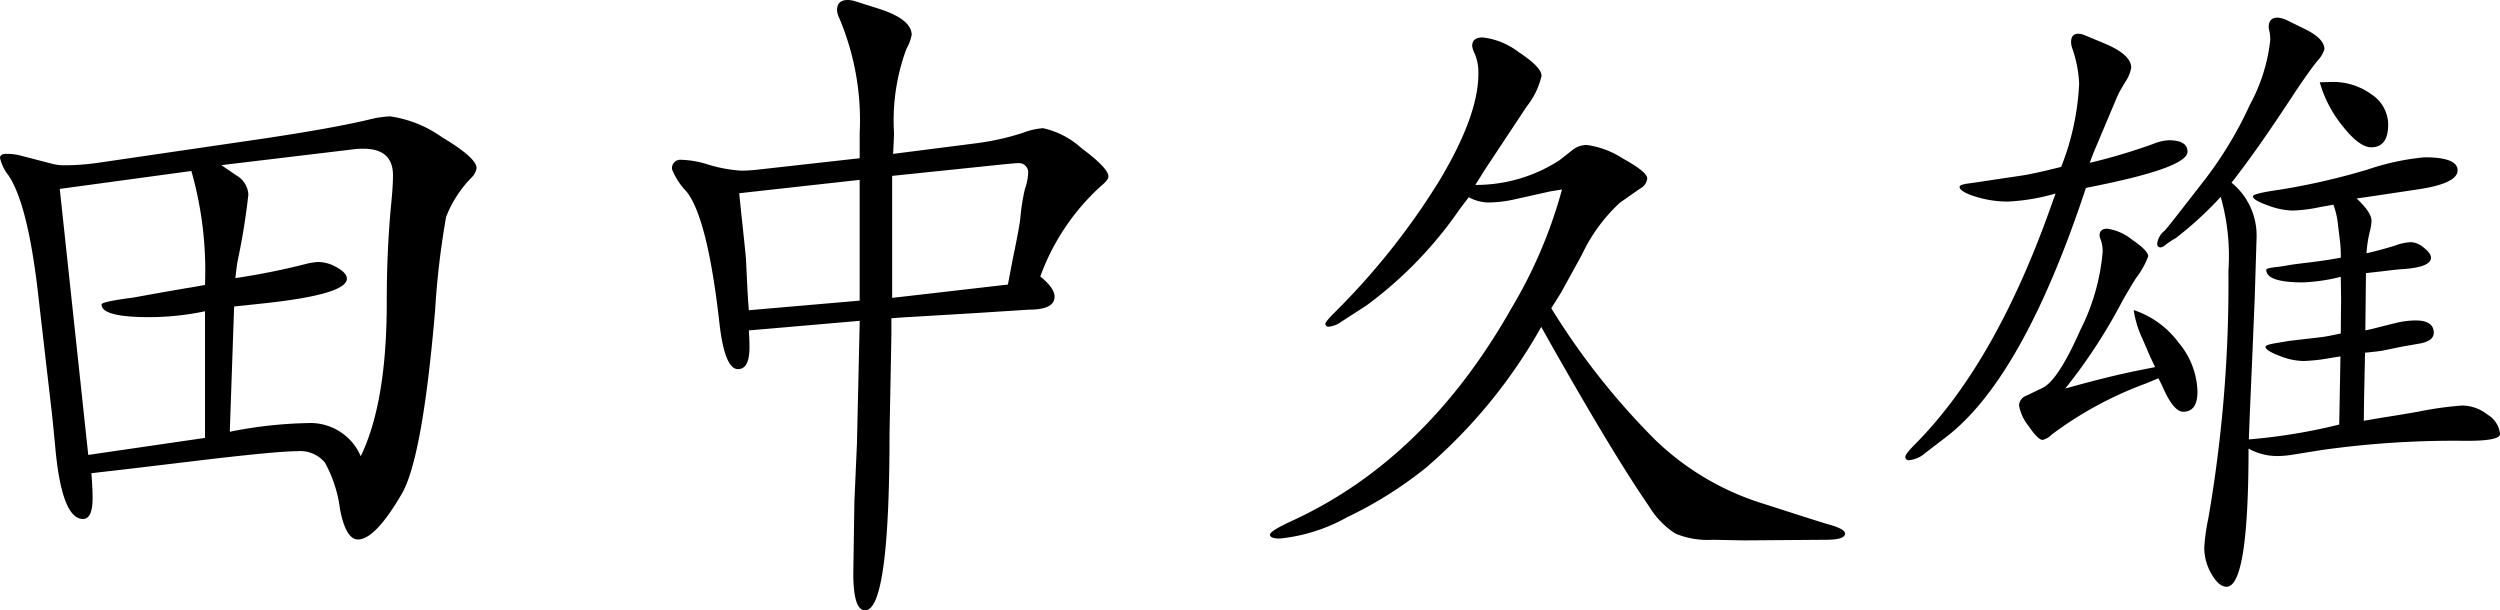 <svg xmlns="http://www.w3.org/2000/svg" width="157.671" height="38.496" viewBox="0 0 157.671 38.496"><path d="M11.016-2.187q.078.918.078,1.563Q11.094.7,10.488.7,9.2.7,8.77-3.5q-.215-2.285-.293-2.891l-.859-7.441q-.645-5.391-1.836-7.148a2.7,2.7,0,0,1-.527-1.094q0-.254.41-.254a3.476,3.476,0,0,1,.918.117l1.875.488a3.132,3.132,0,0,0,.9.117,15.474,15.474,0,0,0,2.207-.176L21.934-23.3q4.414-.664,6.6-1.191a6.235,6.235,0,0,1,1.328-.2,7.468,7.468,0,0,1,3.262,1.309q2.187,1.309,2.188,1.953A1.068,1.068,0,0,1,35-20.84a7.326,7.326,0,0,0-1.611,2.49,51.646,51.646,0,0,0-.693,5.889q-.8,9.414-2.129,11.621-1.66,2.832-2.734,2.832Q27.07,1.992,26.7.1a8.189,8.189,0,0,0-.957-2.959A2.02,2.02,0,0,0,24-3.574q-1.191,0-5.547.508L13.4-2.461ZM9.023-20.117,10.82-3.34l7.363-1.074V-12.4a17.166,17.166,0,0,1-3.516.371q-3.008,0-3.008-.8,0-.176,1.973-.43l1.621-.293q.215-.039,1.68-.293.41-.059,1.25-.215a22.978,22.978,0,0,0-.859-7.187ZM20.1-14.492a43.689,43.689,0,0,0,4.395-.879,3.994,3.994,0,0,1,.84-.137,2.385,2.385,0,0,1,1.182.352q.615.352.615.7,0,1.016-5.469,1.582L20.02-12.7,19.746-4.8a27.086,27.086,0,0,1,4.9-.547,3.447,3.447,0,0,1,3.359,2.09q1.641-3.379,1.641-9.707,0-3.379.293-6.348.1-1.016.1-1.66,0-1.68-1.875-1.68-.254,0-.469.02l-8.477,1.016.938.645a1.485,1.485,0,0,1,.762,1.211,42.274,42.274,0,0,1-.684,4.219Q20.176-15.2,20.1-14.492Zm39.373-7.559v-1.582A16.573,16.573,0,0,0,58.182-30.9a1.214,1.214,0,0,1-.137-.488q0-.645.684-.645a1.709,1.709,0,0,1,.449.078l1.484.469q2.09.664,2.09,1.66a2.919,2.919,0,0,1-.332.879,13.026,13.026,0,0,0-.781,5.332q0,.156-.059,1.289l5.2-.664a16.231,16.231,0,0,0,2.988-.664,4.454,4.454,0,0,1,1.27-.293,5.29,5.29,0,0,1,2.422,1.26q1.7,1.26,1.7,1.787,0,.215-.43.566a14.257,14.257,0,0,0-3.867,5.742q.9.723.9,1.27,0,.82-1.6.82l-3.359.215-4.238.254q-.176,0-1.094.078v1.094l-.117,6.191q0,11.133-1.543,11.133-.742,0-.742-2.344L59.139-.41,59.3-4.043l.176-7.754-6.992.605q.039.645.039,1.055,0,1.387-.723,1.387-.84,0-1.172-2.891-.742-6.621-2.07-8.3a4.417,4.417,0,0,1-.918-1.406.527.527,0,0,1,.586-.605,5.982,5.982,0,0,1,1.543.254,9.1,9.1,0,0,0,2.227.43q.41,0,1-.059Zm-7.6,2.207.156,1.5q.234,2.148.273,2.676l.1,2.051q.02.312.078,1.152l6.992-.605v-7.617Zm9.648,6.6,7.3-.84q.2-1.035.293-1.543.43-2.07.488-2.617a13.273,13.273,0,0,1,.293-1.875,3.337,3.337,0,0,0,.2-.957.587.587,0,0,0-.664-.664q-.156,0-.937.078l-6.973.723Zm42.245-6.836-.723.117-2.363.527a7.858,7.858,0,0,1-1.563.176,2.69,2.69,0,0,1-1.23-.332l-.566.742a25.369,25.369,0,0,1-5.9,6.094l-1.6,1.035a1.568,1.568,0,0,1-.762.293.186.186,0,0,1-.215-.176q-.02-.117.605-.742a44.816,44.816,0,0,0,6.572-8.271q2.471-4.111,2.471-6.748a3,3,0,0,0-.234-1.289,1.533,1.533,0,0,1-.156-.469q0-.547.664-.547a4.614,4.614,0,0,1,2.285.938q1.426.938,1.426,1.484a4.846,4.846,0,0,1-.937,1.934L100-22.988l-1.191,1.8q-.1.176-.508.82a9.669,9.669,0,0,0,5.313-1.562l.82-.645a1.45,1.45,0,0,1,.9-.312,5.558,5.558,0,0,1,2.266.85q1.543.85,1.543,1.26a.8.8,0,0,1-.43.625l-1.289.9a10.579,10.579,0,0,0-2.4,3.281l-1.289,2.344q-.1.176-.645,1.035a45.342,45.342,0,0,0,6.553,8.3A17.019,17.019,0,0,0,116.13-.371l2.676.859q1.641.527,1.895.586.918.273.918.547,0,.391-1.211.391l-5.137.039-1.992-.039a5.343,5.343,0,0,1-2.363-.391A5.358,5.358,0,0,1,109.255-.1q-2.188-3.164-6.172-10.2l-.625-1.113A32.916,32.916,0,0,1,95.173-2.52,25.393,25.393,0,0,1,90.221.586a10.938,10.938,0,0,1-4.248,1.348q-.605,0-.625-.234T86.735.82Q95.192-3.066,100.583-12.6A29.733,29.733,0,0,0,103.766-20.078Zm31.131.254a12.96,12.96,0,0,1-3.008.508,6.842,6.842,0,0,1-2.041-.312q-1.006-.313-1.006-.625,0-.137.625-.215.312-.039.938-.137l2.227-.332q.84-.117,2.617-.566a16.273,16.273,0,0,0,1.133-5.254,7.721,7.721,0,0,0-.449-2.266,1.237,1.237,0,0,1-.059-.352q0-.527.469-.527a1.083,1.083,0,0,1,.352.078l1.172.488q1.8.723,1.8,1.582a2.354,2.354,0,0,1-.391.918l-.352.605q-.078.137-.273.605l-1.309,3.105q-.039.078-.293.762a36.718,36.718,0,0,0,4-1.191,3.017,3.017,0,0,1,.977-.234q1.191,0,1.191.723,0,.977-5.645,2.129l-.762.156Q132.847-8.2,128-4.473l-1.328,1.016a1.781,1.781,0,0,1-1.016.449.2.2,0,0,1-.234-.2q-.02-.176.625-.82,5.137-5.176,8.672-15.312Zm.605,12.3q2.715-.762,4.668-1.152l1-.2q-.234-.508-.312-.664l-.488-1.133a6.442,6.442,0,0,1-.547-1.8,5.759,5.759,0,0,1,2.822,2.041,5,5,0,0,1,1.2,3.1q0,1.27-.9,1.27-.625,0-1.328-1.641l-.234-.469-.8.332a23.277,23.277,0,0,0-5.937,3.223,1.15,1.15,0,0,1-.566.332q-.293,0-.889-.879a2.8,2.8,0,0,1-.6-1.309.7.7,0,0,1,.469-.605l1.016-.488q.977-.469,2.383-3.652a13.431,13.431,0,0,0,1.406-4.922,2.179,2.179,0,0,0-.117-.762.9.9,0,0,1-.078-.273q0-.43.488-.43a3.212,3.212,0,0,1,1.563.693q1.016.693,1.016,1.045a5.045,5.045,0,0,1-.762,1.367q-.254.391-.84,1.406A34.3,34.3,0,0,1,135.5-7.52Zm10.488-12.988a4.306,4.306,0,0,1,1.582,3.5l-.117,3.789-.156,3.75L147.144-5.9l-.059,1.582a35.933,35.933,0,0,0,5.7-.937l.078-4.3q-.332.059-.508.078a11.193,11.193,0,0,1-1.855.215,4.31,4.31,0,0,1-1.494-.332q-.869-.332-.869-.566,0-.117.566-.215l.918-.156,2.012-.234q.352-.039,1.25-.234l.02-2.187-.02-1.387a11.38,11.38,0,0,1-2.4.352q-2.3,0-2.3-.8,0-.1.7-.176.2-.02.762-.117.352-.059,1.172-.156,1.152-.137,2.07-.312,0-.508-.039-.918l-.137-1.113a5.039,5.039,0,0,0-.293-1.309q-.527.1-.781.137a9.447,9.447,0,0,1-1.816.234,4.792,4.792,0,0,1-1.553-.332q-.928-.332-.928-.566,0-.176,1.641-.41a42.7,42.7,0,0,0,5.625-1.289,15.563,15.563,0,0,1,3.555-.762q2.09,0,2.09.82,0,.84-2.559,1.211l-2.734.41-1.074.156q.938.879.938,1.406a2.766,2.766,0,0,1-.1.645,7.641,7.641,0,0,0-.215,1.406q1-.234,1.8-.488a3.3,3.3,0,0,1,1.016-.215,1.366,1.366,0,0,1,.8.352q.449.352.449.625,0,.605-1.777.723-.352.02-1.289.137l-1.035.117-.039,3.613q.547-.117.84-.2l1.094-.273a5.4,5.4,0,0,1,1.23-.156q1.152,0,1.152.781,0,.488-.82.664l-1.152.2-1.328.273q-.273.039-1.035.117l-.059,2.793-.02,1.5,1.172-.2q.9-.137,2.246-.371a21.775,21.775,0,0,1,2.793-.391,2.629,2.629,0,0,1,1.611.586,1.594,1.594,0,0,1,.771,1.211q0,.43-2.09.43a59.493,59.493,0,0,0-9.2.586l-1.7.273a6.231,6.231,0,0,1-1.055.1,3.739,3.739,0,0,1-1.816-.469q0,8.711-1.387,8.711-.488,0-.947-.8a3.3,3.3,0,0,1-.459-1.66,12.124,12.124,0,0,1,.254-1.836,86.811,86.811,0,0,0,1.27-15.625,13.62,13.62,0,0,0-.488-4.668,21.886,21.886,0,0,1-2.832,2.6,5.444,5.444,0,0,0-.625.41.639.639,0,0,1-.312.176.207.207,0,0,1-.234-.234,1.23,1.23,0,0,1,.469-.82q.176-.2.547-.664l1.992-2.559a24.357,24.357,0,0,0,2.842-4.727,11.01,11.01,0,0,0,1.279-4.062,2.876,2.876,0,0,0-.039-.508,1.642,1.642,0,0,1-.059-.312q0-.605.566-.605a1.781,1.781,0,0,1,.684.215l1.035.508q1.23.605,1.23,1.27a1.875,1.875,0,0,1-.449.742q-.625.781-1.621,2.3Q147.534-22.461,145.991-20.508Zm5.566-6.328.742-.02a4.115,4.115,0,0,1,2.52.781,2.3,2.3,0,0,1,1.055,1.895q0,1.445-1.074,1.445-.742,0-1.8-1.338A7.8,7.8,0,0,1,151.558-26.836Z" transform="translate(-5.254 32.031)"/></svg>